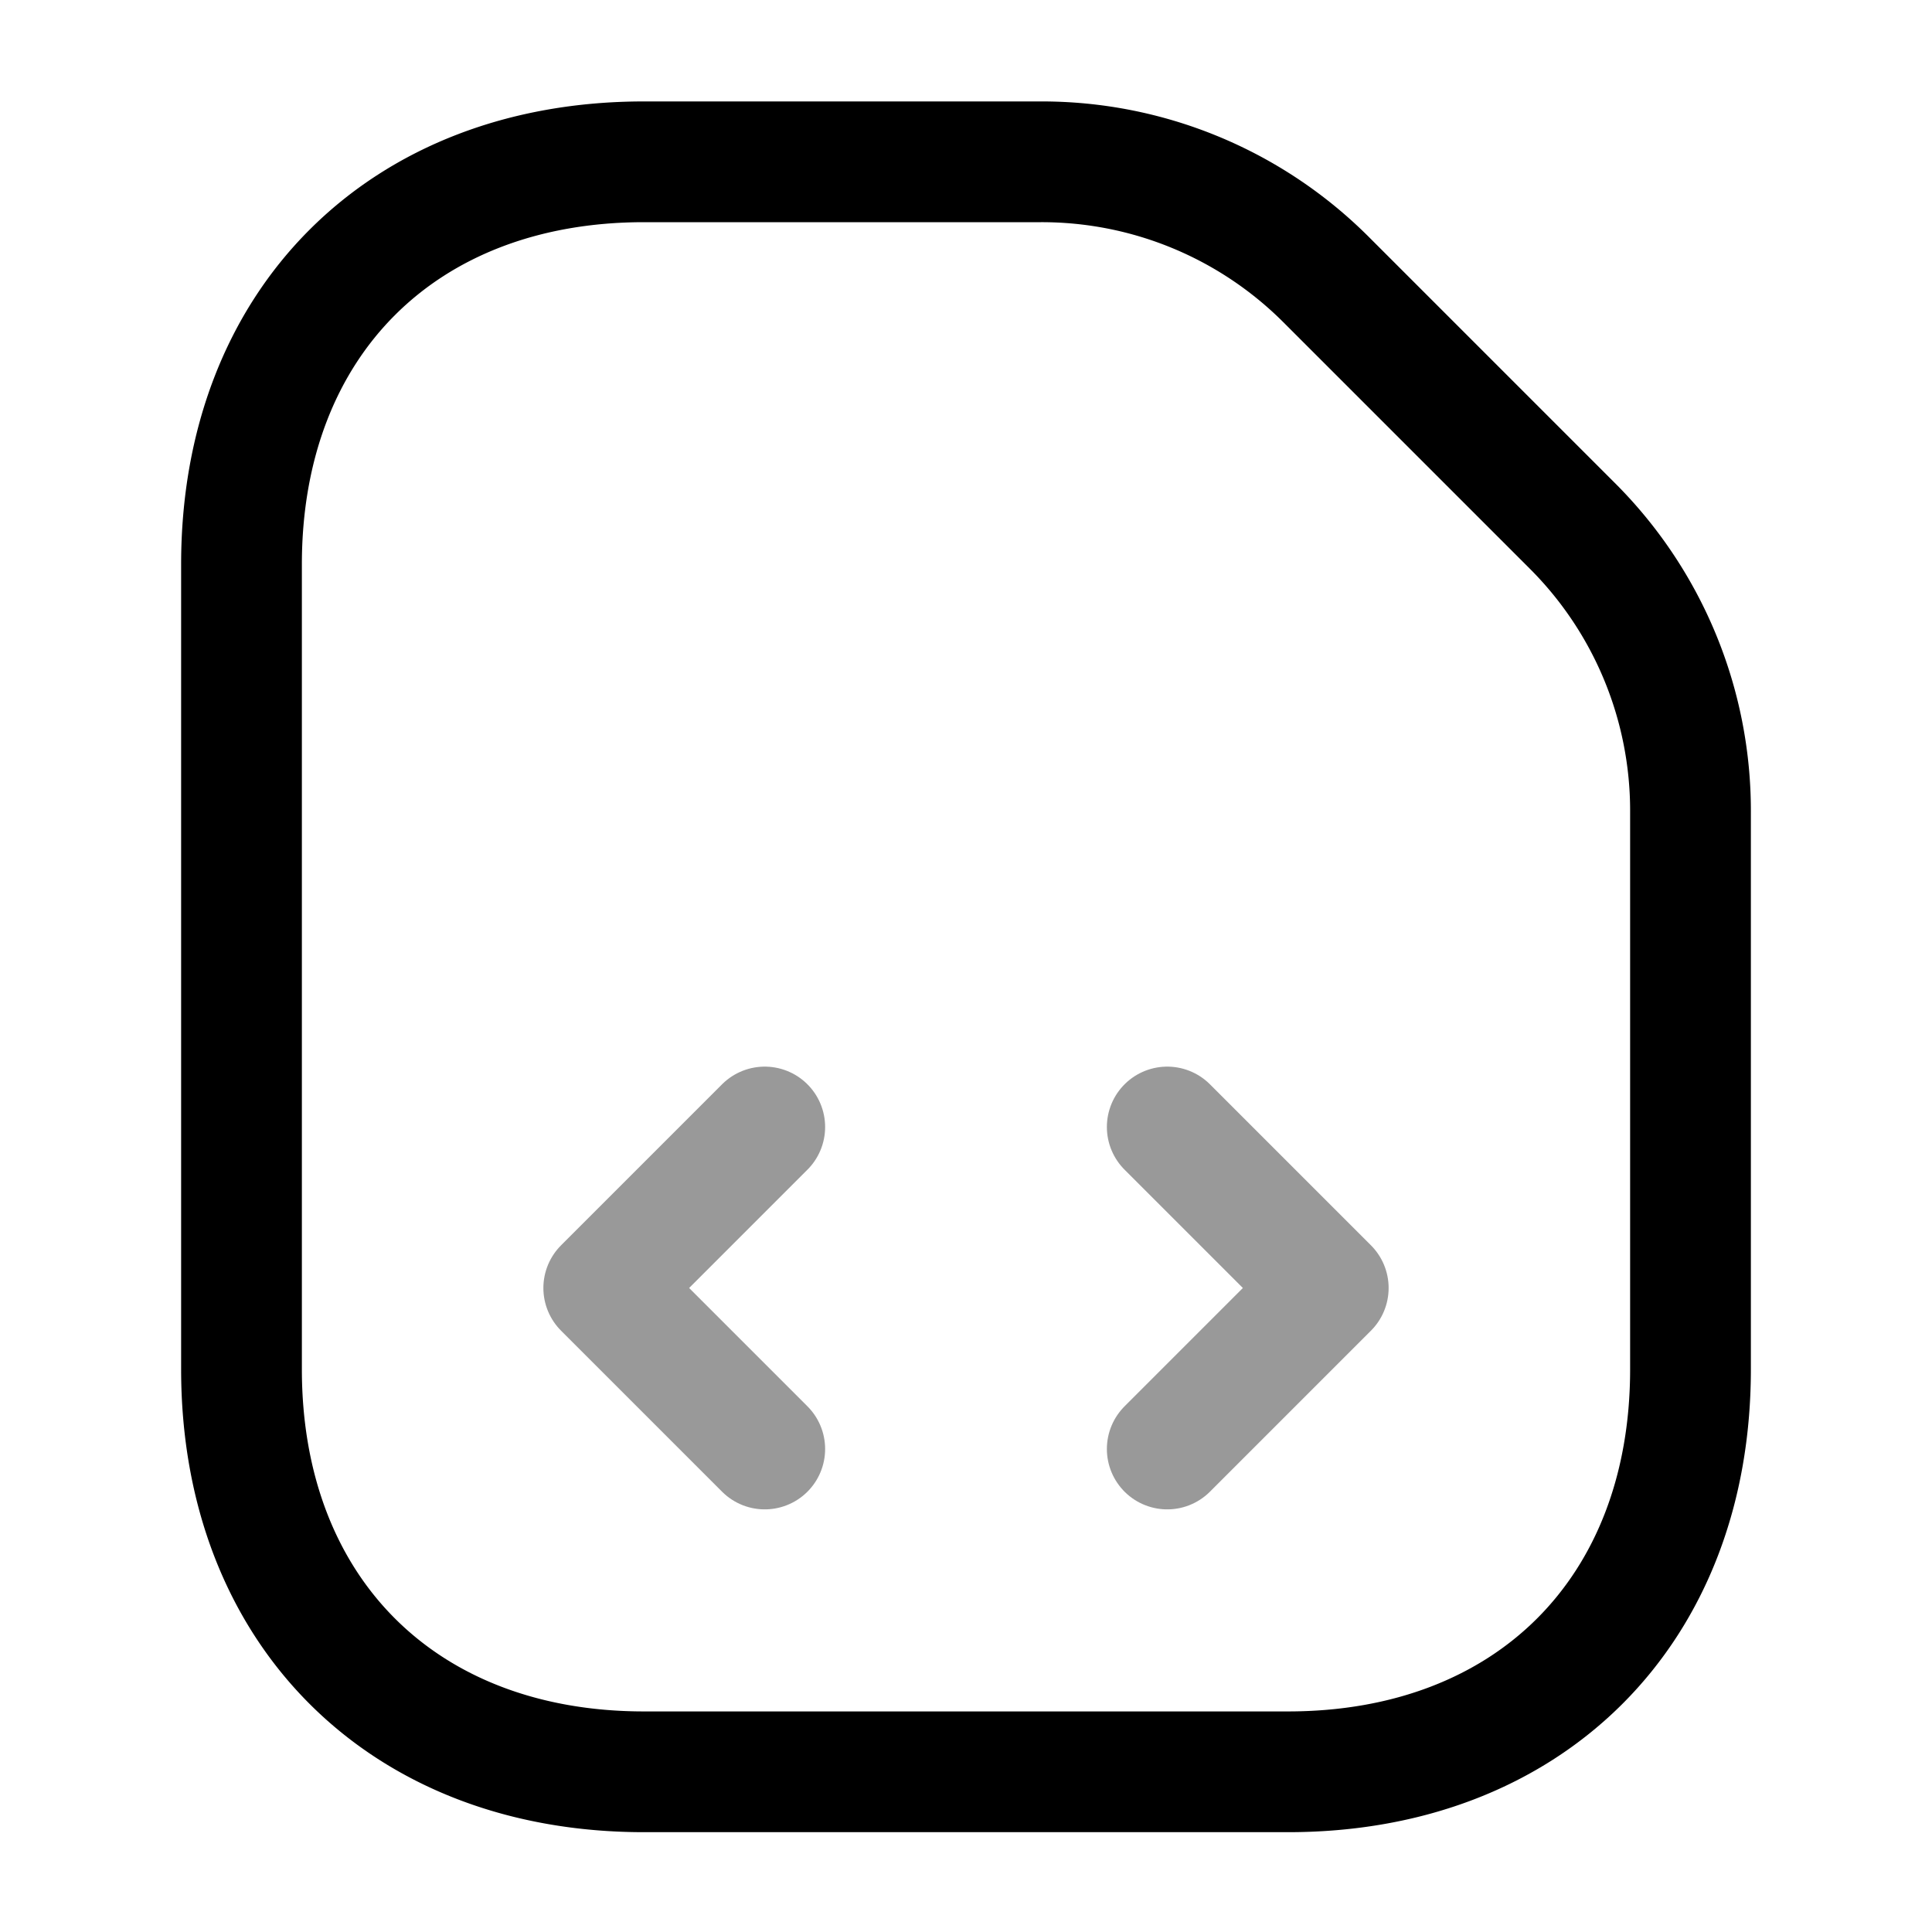 <svg xmlns="http://www.w3.org/2000/svg" fill="none" viewBox="0 0 24 24" stroke="currentColor" aria-hidden="true">
  <path stroke-linecap="round" stroke-linejoin="round" stroke-width="1.5" d="M19.54 6.54l-3.07-3.07a4.994 4.994 0 00-3.54-1.46H8c-3 0-5 2-5 5v10c0 3 2 5 5 5h8c3 0 5-2 5-5v-6.93a5 5 0 00-1.46-3.54z"/>
  <g stroke-linecap="round" stroke-linejoin="round" stroke-width="1.5" opacity=".4">
    <path d="M9.5 14l-2 2 2 2M14.5 14l2 2-2 2"/>
  </g>
</svg>
